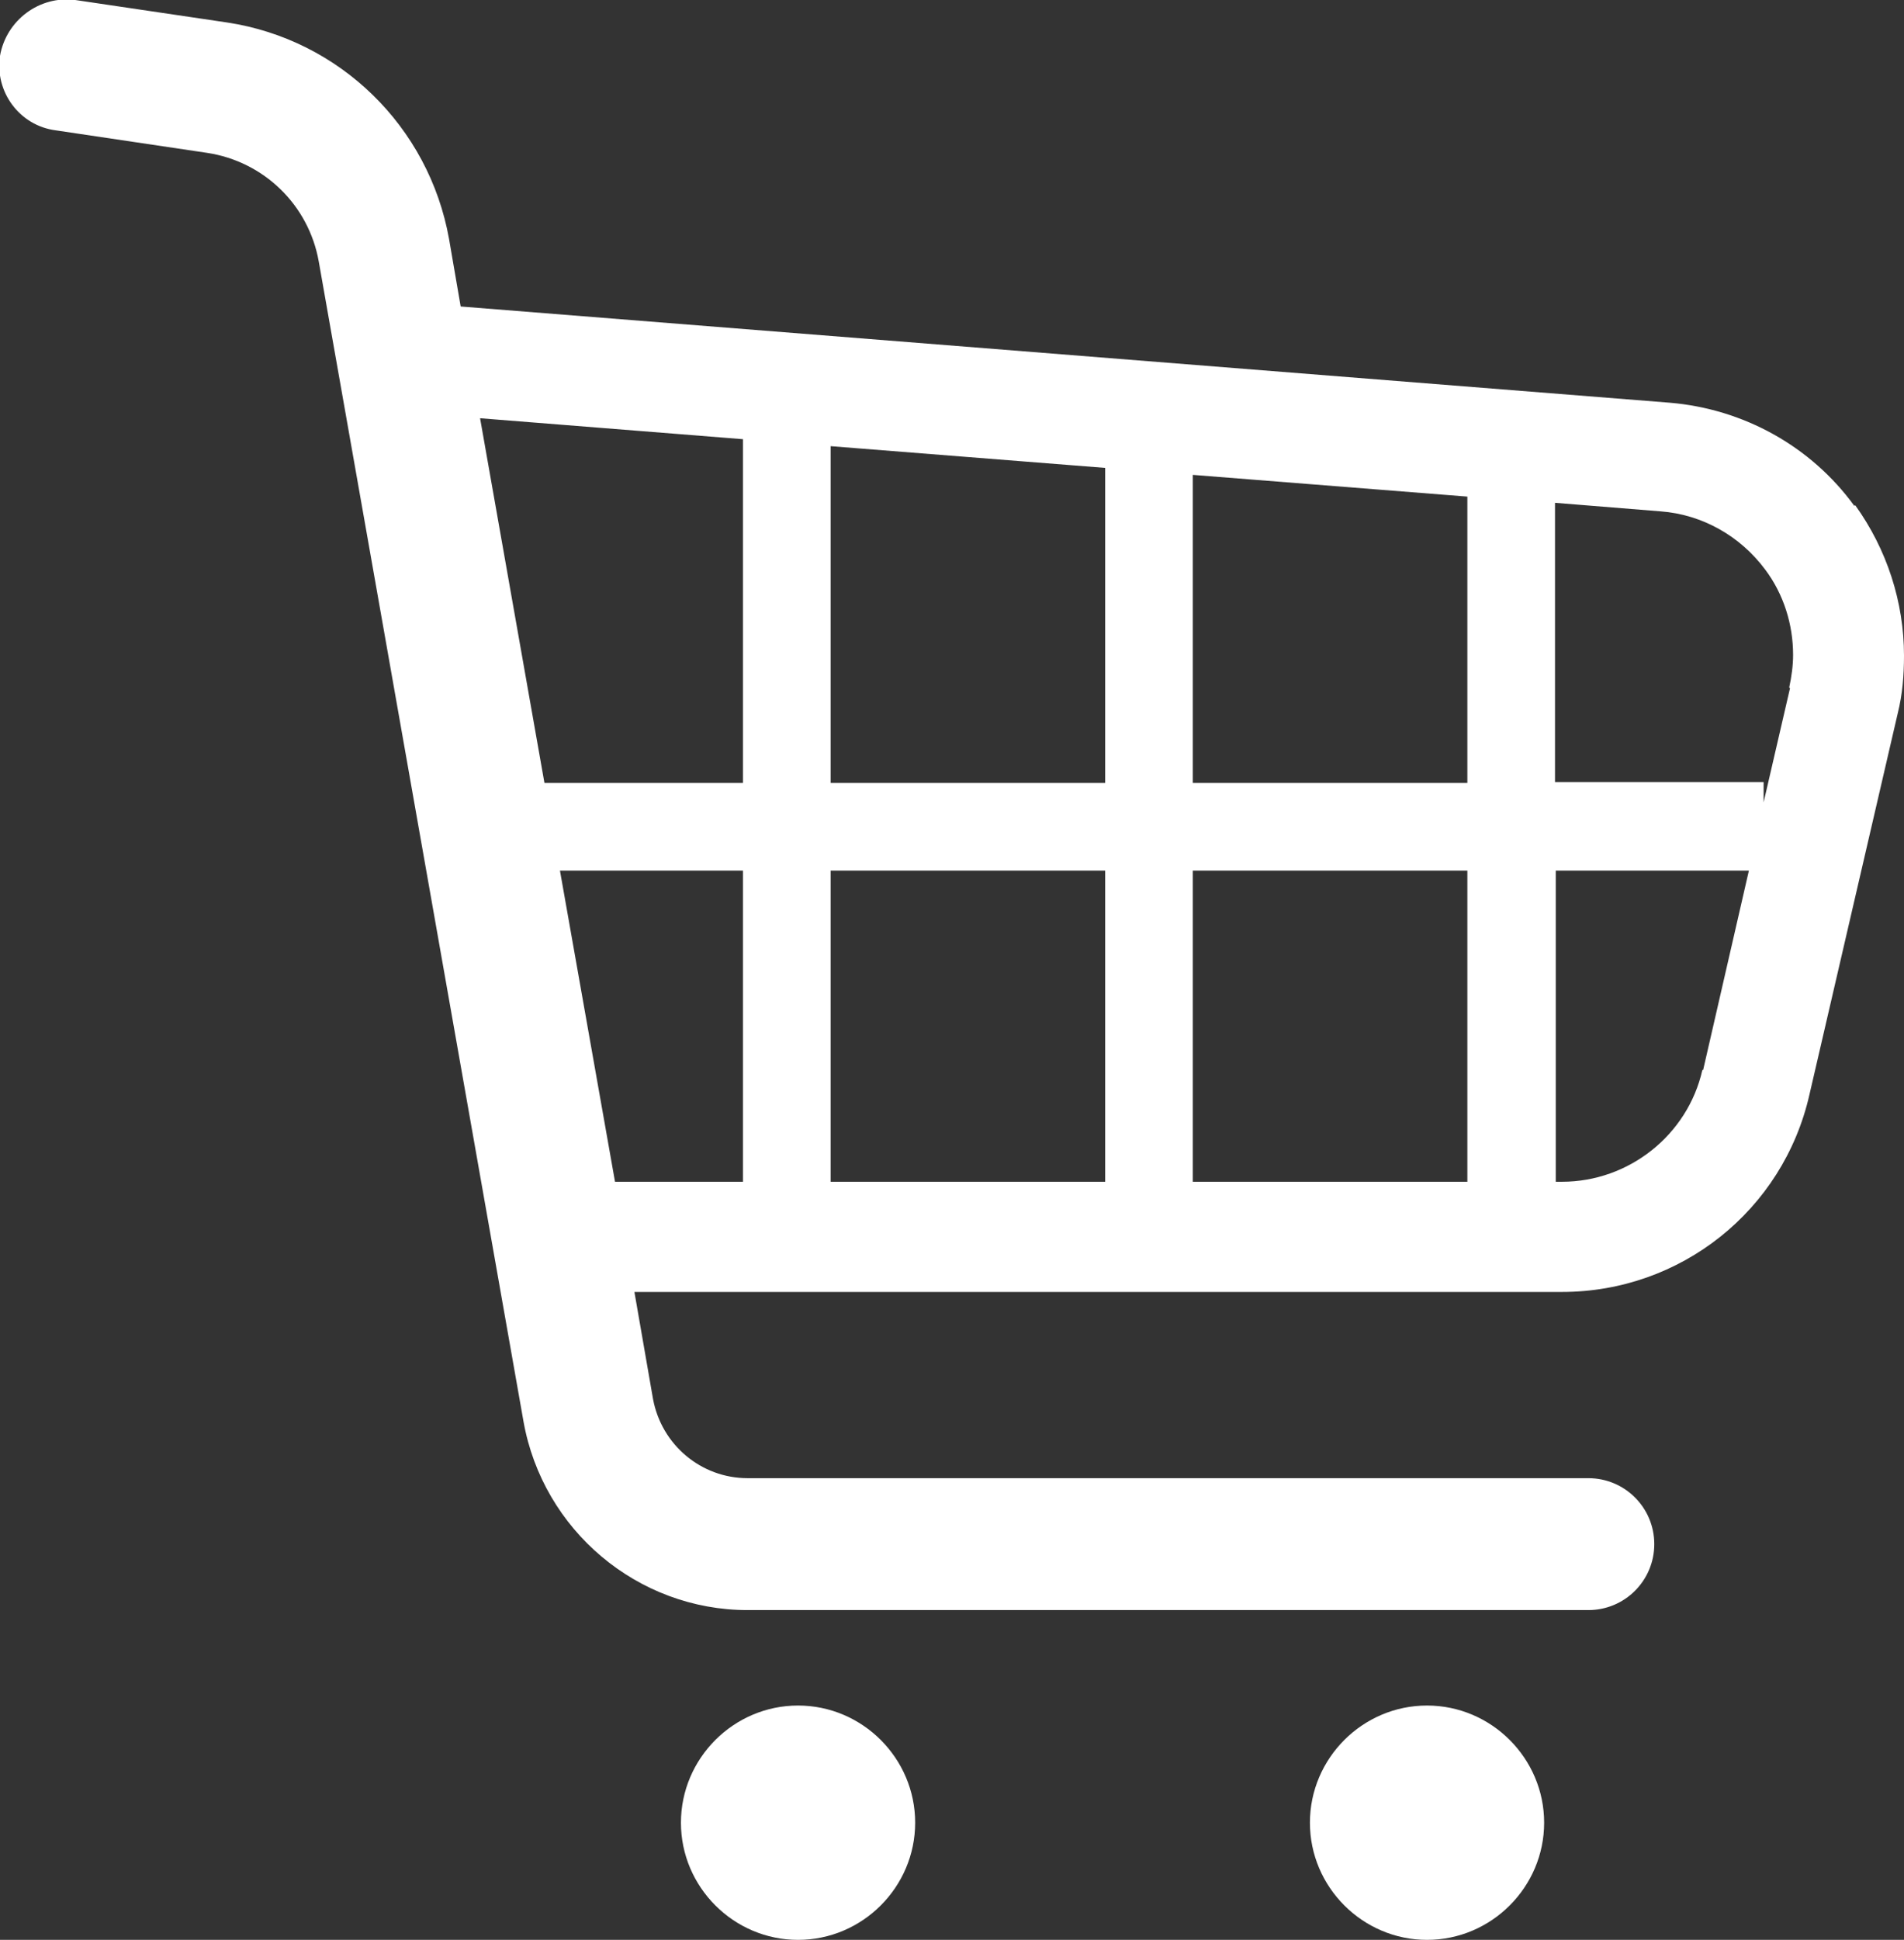 <?xml version="1.0" encoding="UTF-8"?>
<svg id="_レイヤー_2" data-name="レイヤー 2" xmlns="http://www.w3.org/2000/svg" viewBox="0 0 24.55 25">
  <rect x="0" y="0" width="24.55" height="25" fill="#333333" stroke="none"/>
  <defs>
    <style>
      .cls-1 {
        fill: #fff;
      }
    </style>
  </defs>
  <g id="design">
    <g>
      <path class="cls-1" d="M23.91,6.52c-.56-.77-1.43-1.25-2.38-1.33l-15.59-1.24-.15-.87c-.26-1.45-1.41-2.57-2.86-2.79L.97,0C.51-.06.08.26,0,.72c-.07.46.25.9.72.96h0s1.95.29,1.95.29c.73.11,1.31.67,1.44,1.4l2.64,14.95c.25,1.4,1.47,2.43,2.89,2.43h10.84c.47,0,.85-.38.85-.85s-.38-.85-.85-.85h-10.84c-.6,0-1.11-.43-1.22-1.02l-.24-1.38h11.96c1.53,0,2.85-1.05,3.19-2.54l1.14-4.92c.06-.24.08-.49.08-.74,0-.69-.22-1.37-.63-1.94ZM14.25,11.22v4.01h-3.54v-4.01h3.54ZM10.71,10.09v-4.34l3.54.28v4.06h-3.54ZM15.38,11.22h3.54v4.01h-3.54v-4.01ZM15.38,10.09v-3.97l3.54.28v3.69h-3.54ZM9.58,5.66v4.43h-2.56l-.83-4.7,3.39.27ZM7.22,11.22h2.36v4.01h-1.65l-.71-4.01ZM21.95,13.79c-.19.84-.95,1.44-1.81,1.44h-.08v-4.01h2.49l-.59,2.57ZM23.08,8.87l-.34,1.47v-.26h-2.69v-3.6l1.36.11c.54.04,1.03.32,1.35.75.24.32.36.71.36,1.1,0,.14-.02.28-.05.42Z"/>
      <path class="cls-1" d="M10.29,21.98c-.83,0-1.51.68-1.51,1.51s.68,1.51,1.51,1.51,1.51-.68,1.51-1.51c0-.83-.68-1.51-1.51-1.51Z"/>
      <path class="cls-1" d="M18.4,21.98c-.83,0-1.51.68-1.51,1.51s.68,1.51,1.51,1.51,1.51-.68,1.51-1.51c0-.83-.68-1.51-1.51-1.51Z"/>
    </g>
  </g>
</svg>